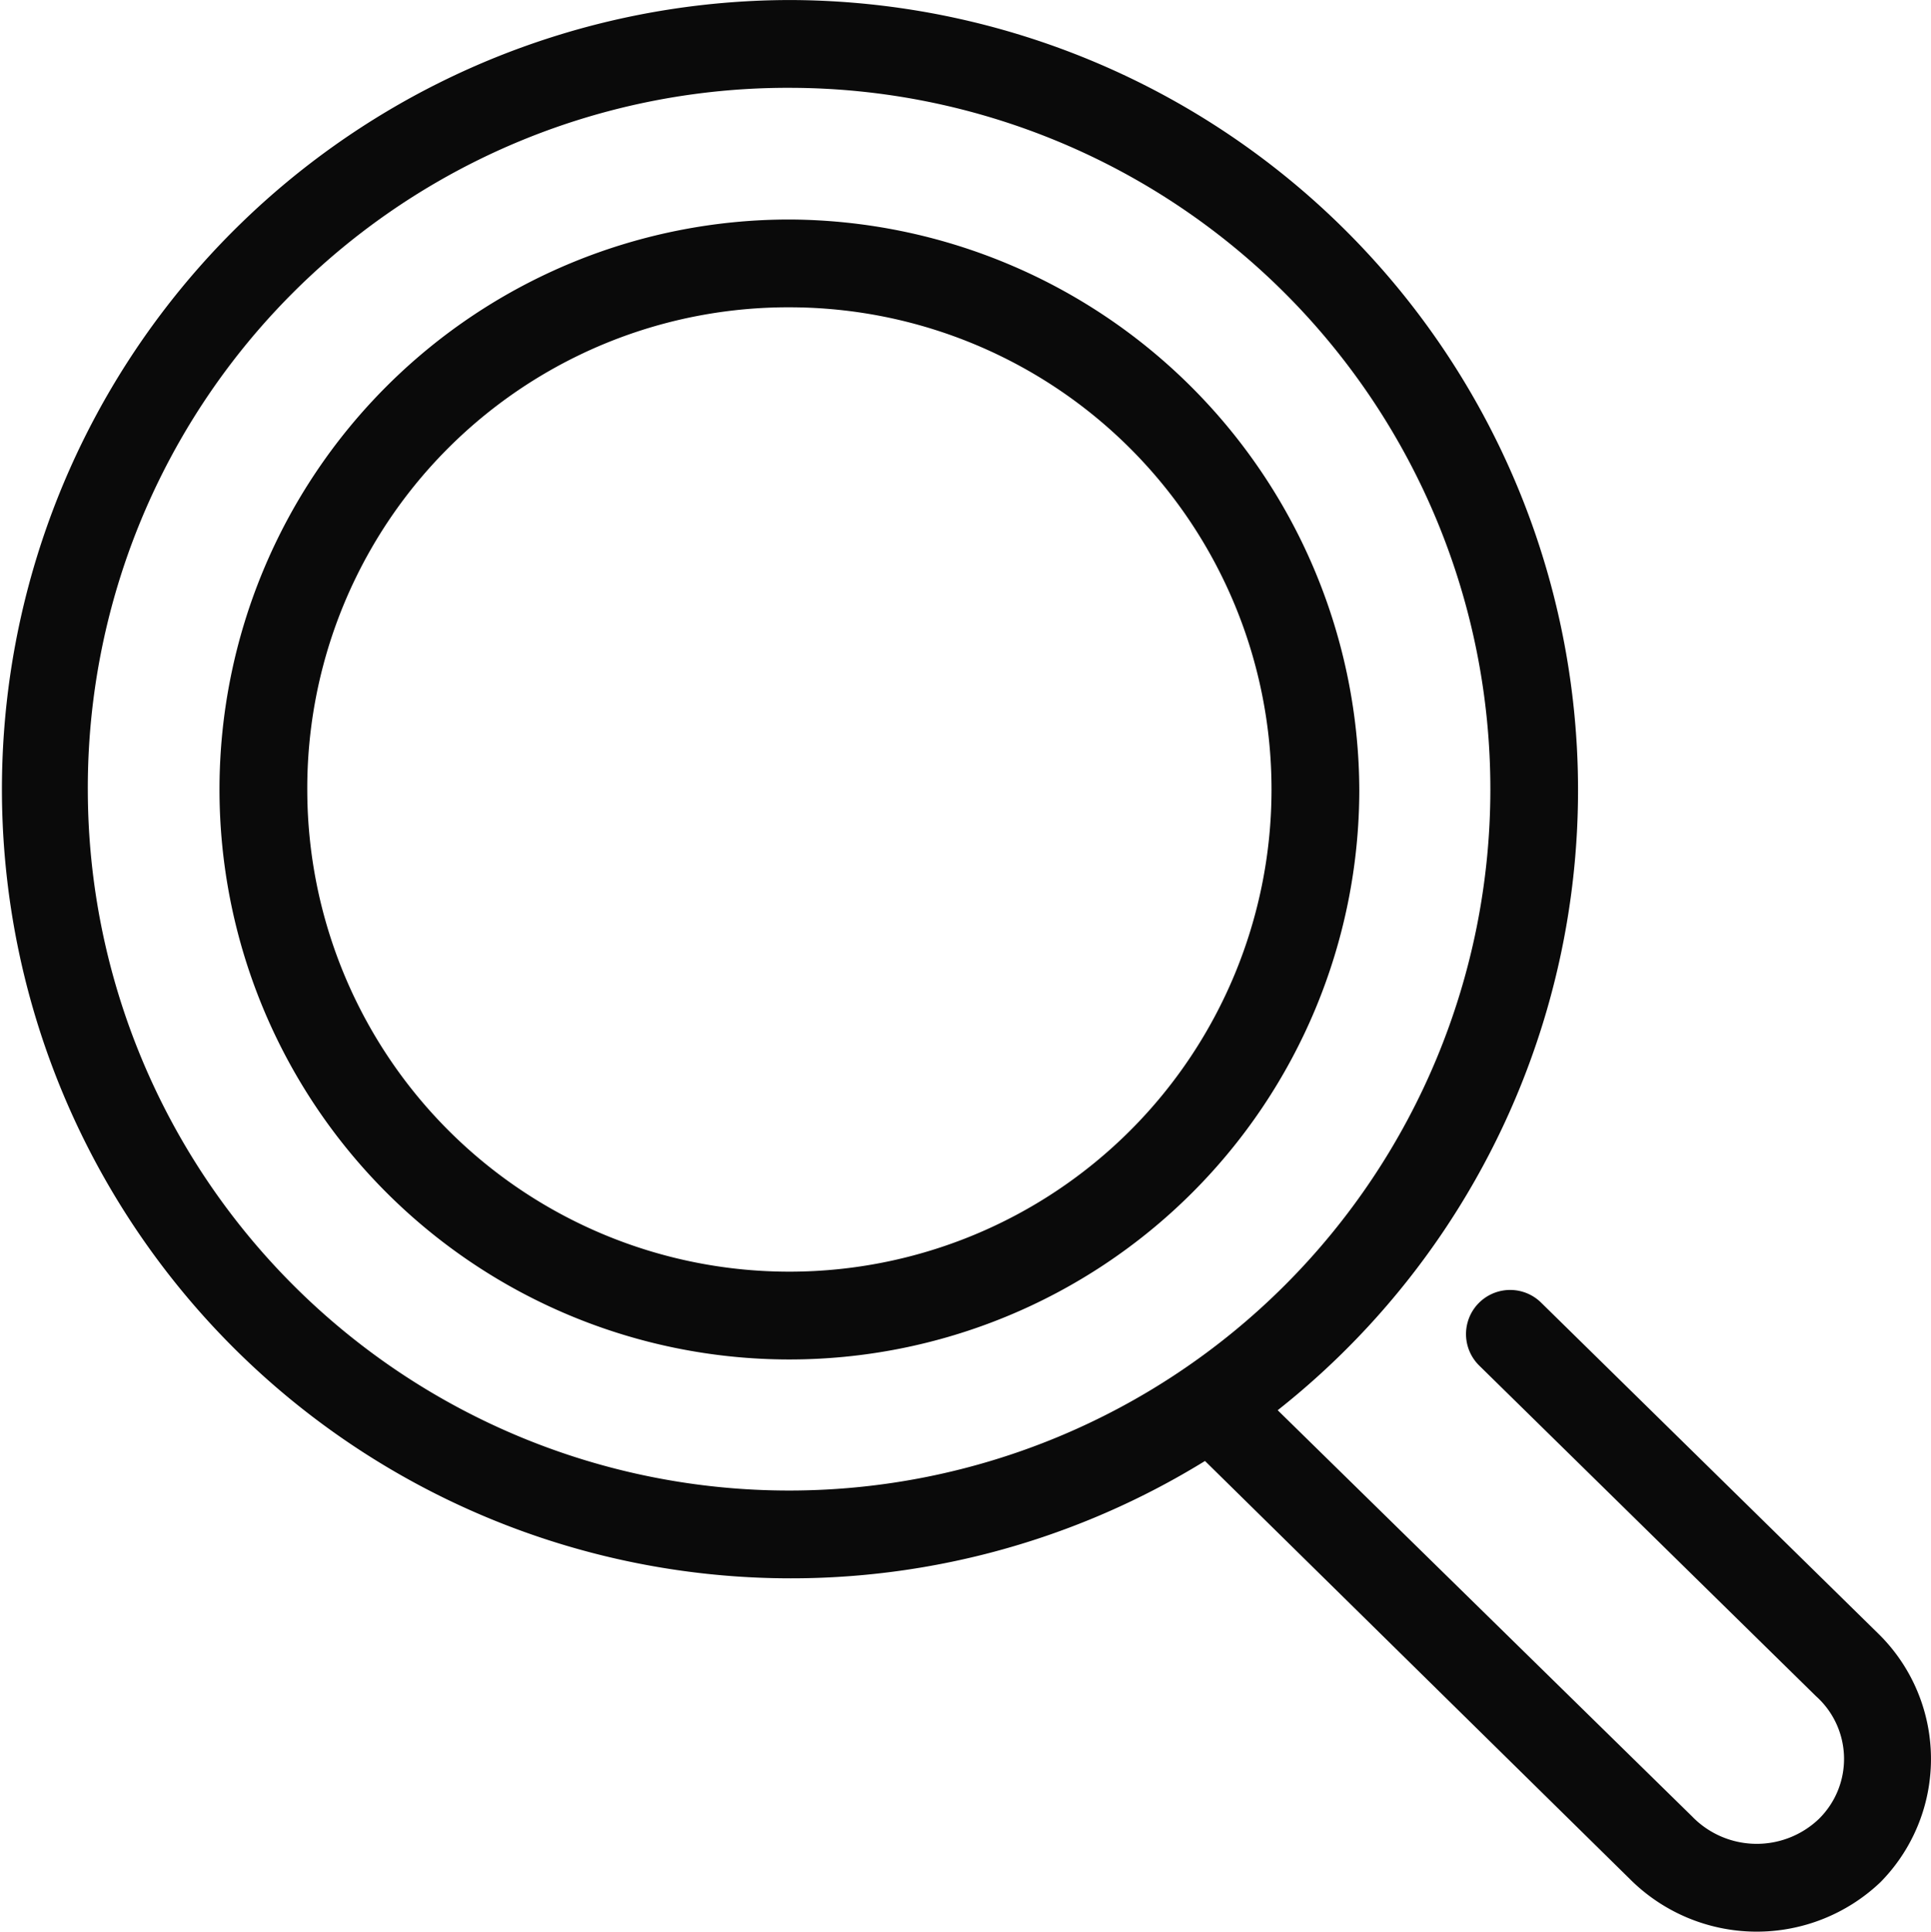 <?xml version="1.0" encoding="UTF-8"?> <svg xmlns="http://www.w3.org/2000/svg" width="56.313" height="56.327" viewBox="0 0 56.313 56.327"><path d="M29.061,6a23.011,23.011,0,1,0,12.08,42.6l12.4,12.2a5.231,5.231,0,0,0,7.3.08,5.116,5.116,0,0,0-.08-7.26l-9.821-9.64a1.287,1.287,0,1,0-1.8,1.84l9.821,9.64a2.454,2.454,0,0,1,.08,3.58,2.624,2.624,0,0,1-3.7-.08L43.261,47.12A23.04,23.04,0,0,0,29.061,6Zm0,2.56a20.451,20.451,0,1,1-20.5,20.5A20.412,20.412,0,0,1,29.061,8.56Zm0,3.84a16.62,16.62,0,1,0,16.58,16.66A16.694,16.694,0,0,0,29.061,12.4Zm0,2.56a14.06,14.06,0,1,1-14.1,14.1A14.025,14.025,0,0,1,29.061,14.96Z" transform="translate(-6 -5.999)" fill="#0a0a0a"></path></svg> 